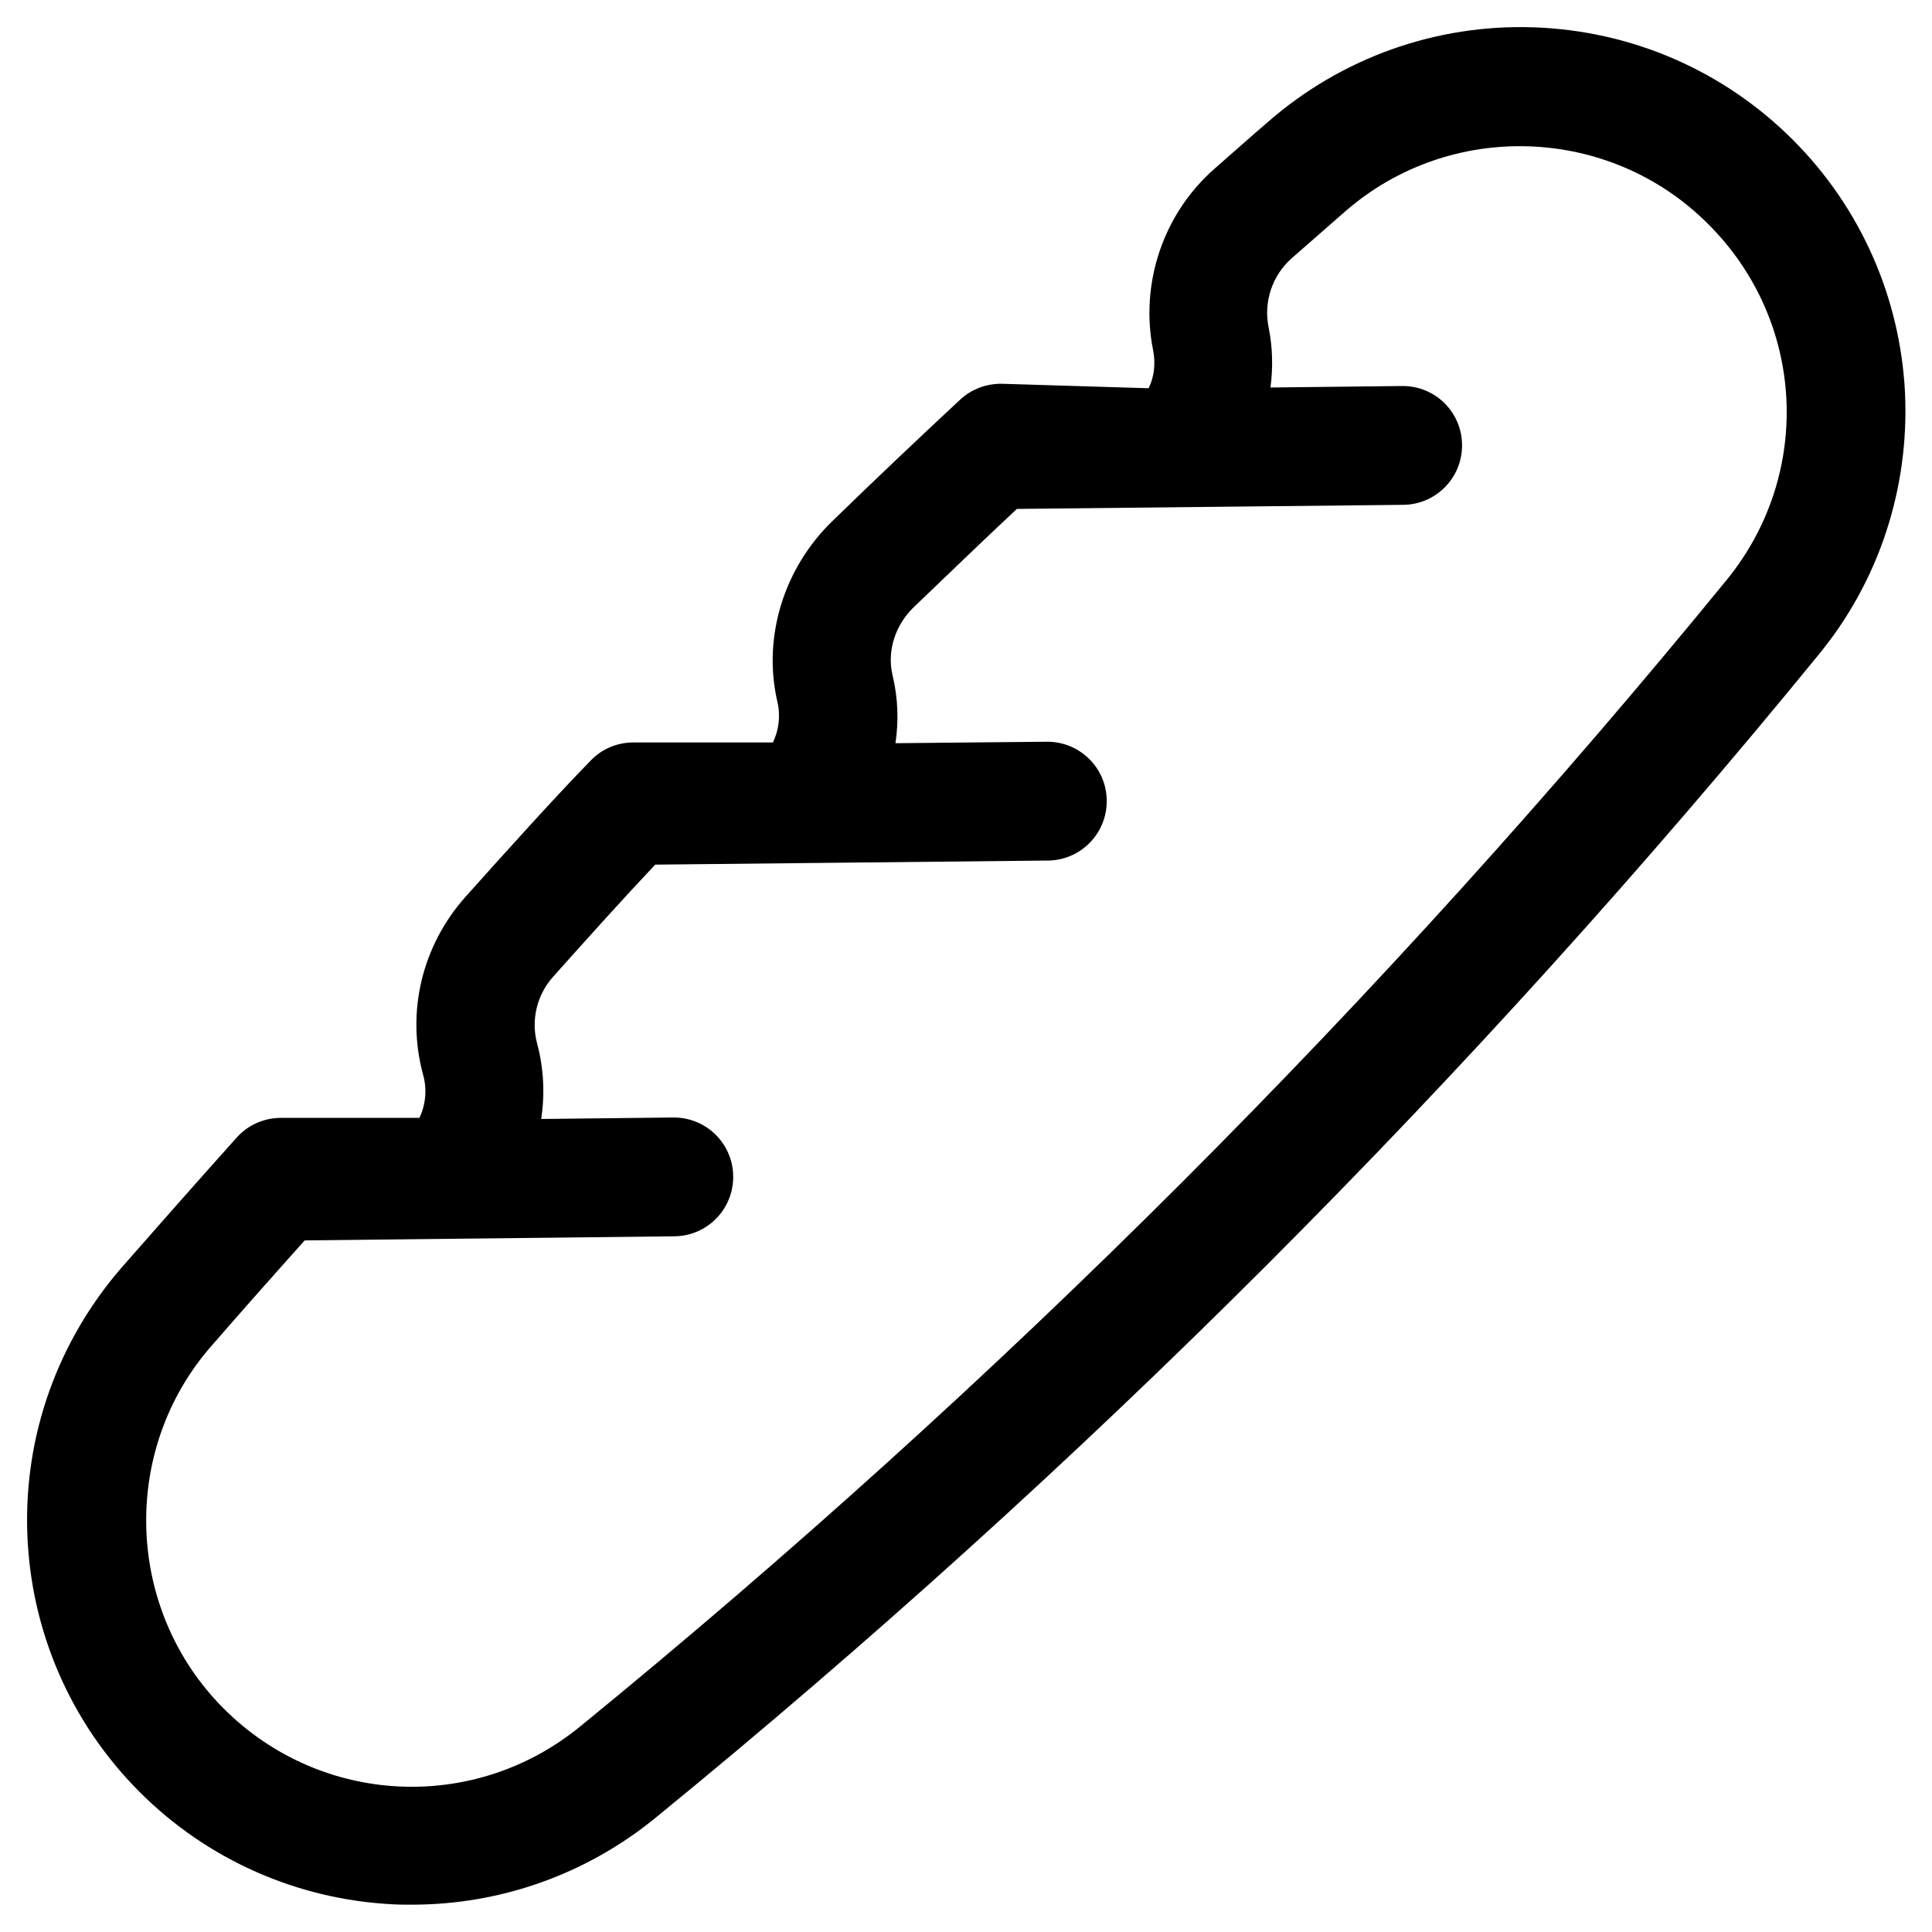 <?xml version="1.0" encoding="UTF-8"?>
<!-- Uploaded to: ICON Repo, www.svgrepo.com, Generator: ICON Repo Mixer Tools -->
<svg fill="#000000" width="800px" height="800px" version="1.1" viewBox="144 144 512 512" xmlns="http://www.w3.org/2000/svg">
 <path d="m648.85 248.07c-1.277-25.289-11.809-49.102-29.719-67.012-18.398-18.402-42.801-28.93-68.68-29.816-25.879-0.887-50.973 8.07-70.453 25.094-4.82 4.133-9.543 8.363-14.27 12.496-13.48 11.906-19.68 30.309-16.137 48.02 0.688 3.445 0.297 6.988-1.18 10.035l-38.77-1.18c-4.133-0.098-8.168 1.379-11.219 4.231-11.316 10.527-22.73 21.352-33.852 32.176-12.891 12.496-18.5 30.801-14.562 47.824 0.887 3.738 0.395 7.578-1.18 10.824h-37c-4.231 0-8.266 1.672-11.219 4.723-9.445 9.645-23.32 25.094-33.359 36.309-11.414 12.891-15.645 30.406-11.121 47.035 1.082 3.836 0.688 7.969-0.984 11.414l-36.699 0.004c-4.43 0-8.758 1.871-11.711 5.215-10.332 11.512-20.566 23.125-30.406 34.34-17.023 19.582-25.977 44.574-25.094 70.453 0.887 25.879 11.414 50.281 29.816 68.684 17.91 17.91 41.723 28.438 67.012 29.719 1.672 0.098 3.445 0.098 5.117 0.098 23.52 0 46.25-8.07 64.551-23.027 112.57-91.906 216.29-195.62 308.19-308.19 16.039-19.48 24.109-44.18 22.926-69.465zm-47.328 49.691c-90.625 111-192.77 213.14-303.76 303.76-28.141 23.027-68.781 20.961-94.465-4.723-26.074-26.074-27.551-68.387-3.246-96.137 7.969-9.152 16.234-18.5 24.699-27.945l98.008-1.082c8.66-0.098 15.645-7.184 15.547-15.941-0.098-8.66-7.184-15.645-15.941-15.547l-34.934 0.395c0.984-6.594 0.688-13.383-1.082-19.977-1.672-6.199-0.098-12.891 4.231-17.711 8.07-9.055 18.598-20.762 27.059-29.719l104.11-1.082c8.66-0.098 15.645-7.184 15.547-15.941-0.098-8.758-7.281-15.645-15.941-15.547l-40.051 0.391c0.887-5.902 0.688-12.004-0.789-18.105-1.477-6.297 0.688-13.188 5.707-18.008 9.055-8.66 18.105-17.418 27.258-25.977l102.43-1.082c8.66-0.098 15.645-7.184 15.547-15.941-0.098-8.66-7.086-15.547-15.742-15.547h-0.195l-34.832 0.395c0.688-5.215 0.59-10.629-0.492-15.941-1.379-6.789 0.984-13.777 6.102-18.301 4.723-4.133 9.445-8.266 14.168-12.398 27.848-24.305 70.062-22.828 96.137 3.246 25.879 25.684 27.945 66.32 4.922 94.465z"/>
</svg>